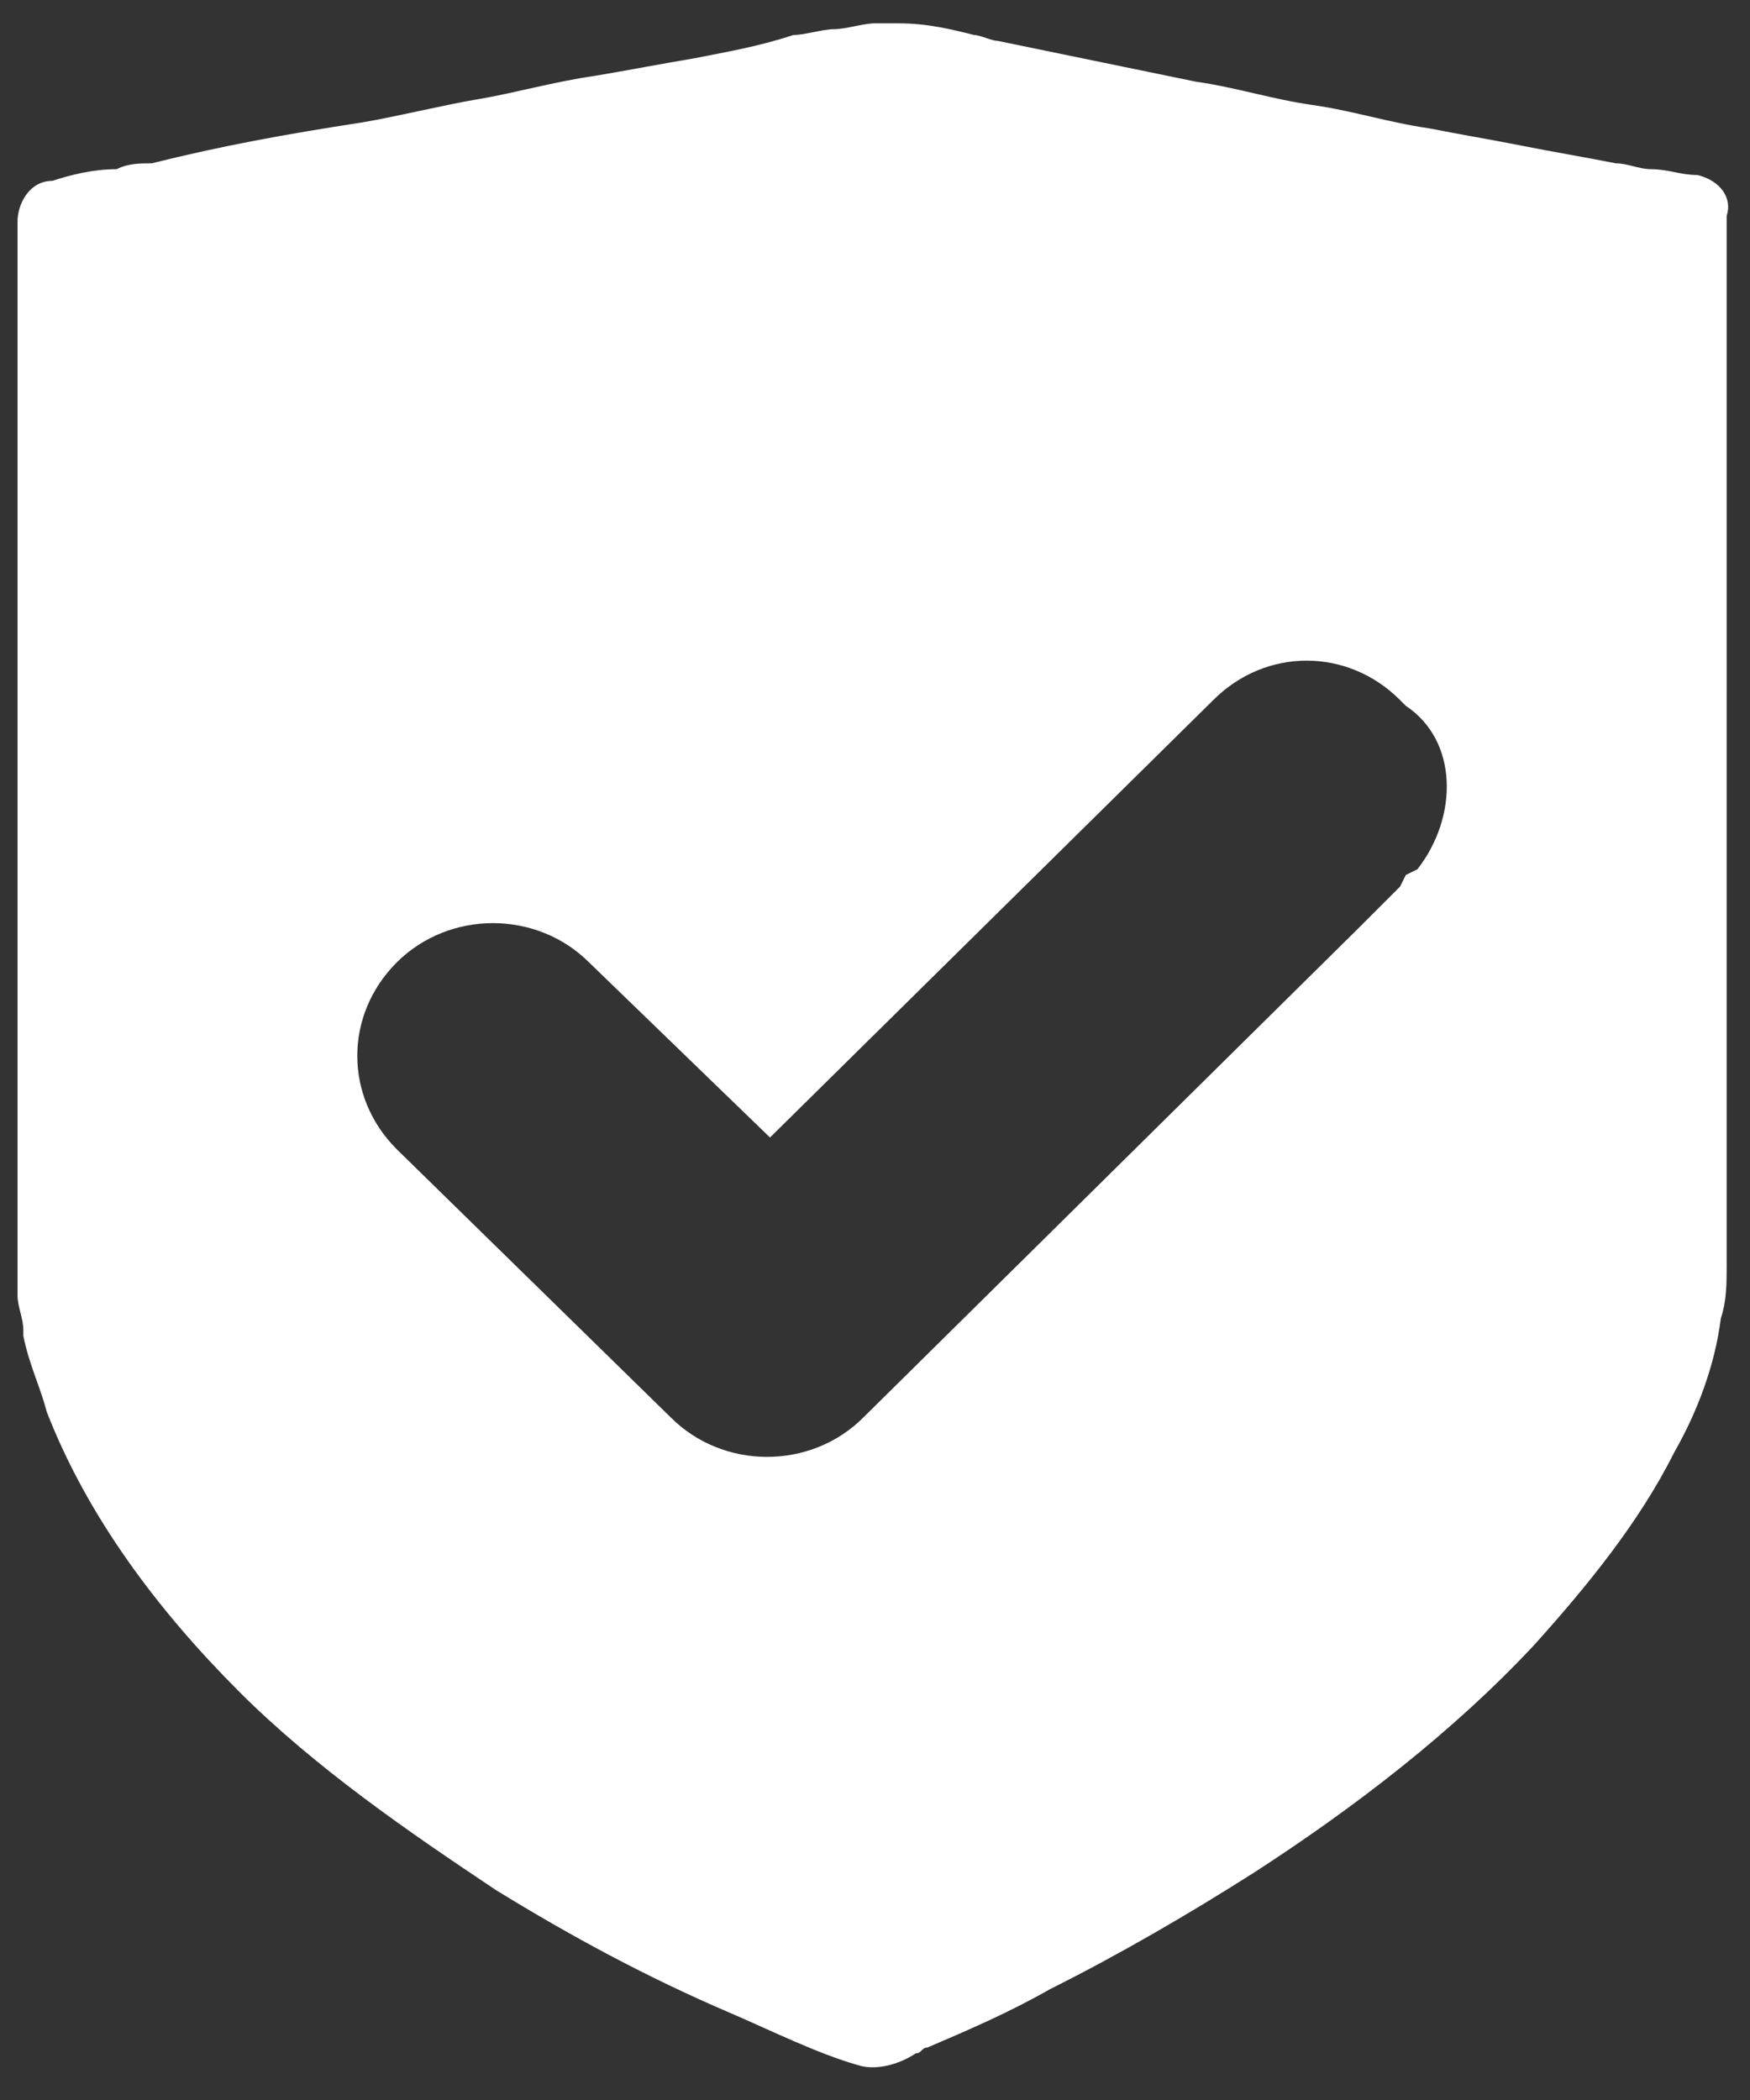 <?xml version="1.0" encoding="utf-8"?>
<!-- Generator: Adobe Illustrator 27.9.3, SVG Export Plug-In . SVG Version: 9.03 Build 53313)  -->
<svg version="1.1" id="Layer_1" xmlns="http://www.w3.org/2000/svg" xmlns:xlink="http://www.w3.org/1999/xlink" x="0px" y="0px"
	 viewBox="0 0 30 36" style="enable-background:new 0 0 30 36;" xml:space="preserve">
<rect x="0" y="0" width="30" height="36" fill="#333333" stroke="none"/>
<style type="text/css">
	.st0{fill:#FFFFFF;}
</style>
<path class="st0" d="M29.1,3c-0.3,0-0.5-0.1-0.8-0.1c-0.2,0-0.4-0.1-0.6-0.1c-0.5-0.1-1.1-0.2-1.6-0.3c-0.5-0.1-1.1-0.2-1.6-0.3
	c-0.7-0.1-1.3-0.3-2-0.4c-0.7-0.1-1.3-0.3-2-0.4l-3.4-0.7c-0.1,0-0.3-0.1-0.4-0.1c-0.4-0.1-0.8-0.2-1.3-0.2c0,0,0,0,0,0c0,0,0,0,0,0
	c-0.1,0-0.1,0-0.2,0h0c-0.1,0-0.2,0-0.2,0c-0.2,0-0.5,0.1-0.7,0.1c-0.2,0-0.5,0.1-0.7,0.1C13,0.8,12.4,0.9,11.9,1
	c-0.6,0.1-1.1,0.2-1.7,0.3c-0.7,0.1-1.4,0.3-2,0.4s-1.4,0.3-2,0.4C4.9,2.3,3.8,2.5,2.6,2.8C2.4,2.8,2.2,2.8,2,2.9
	C1.6,2.9,1.2,3,0.9,3.1c0,0,0,0,0,0C0.5,3.1,0.3,3.5,0.3,3.8v17.8c0,0.1,0,0.1,0,0.2c0,0.1,0,0.3,0,0.4c0,0.2,0.1,0.4,0.1,0.6
	c0,0,0,0.1,0,0.1c0.1,0.5,0.3,0.9,0.4,1.3c0.7,1.8,1.9,3.4,3.3,4.8c1.3,1.3,2.9,2.4,4.4,3.4c1.3,0.8,2.6,1.5,4,2.1
	c0.7,0.3,1.5,0.7,2.2,0.9c0.3,0.1,0.7,0,1-0.2c0.1,0,0.1-0.1,0.2-0.1c0.7-0.3,1.4-0.6,2.1-1c1.2-0.6,2.4-1.3,3.5-2
	c1.7-1.1,3.4-2.4,4.8-3.9c0.9-1,1.8-2.1,2.4-3.3c0.4-0.7,0.7-1.5,0.8-2.3c0.1-0.3,0.1-0.6,0.1-0.9c0-0.6,0-1.2,0-1.8V3.7
	C29.7,3.4,29.5,3.1,29.1,3z M24.3,14.9L24.3,14.9L24.3,14.9L24.1,15L24,15.2l-0.2,0.2l-0.5,0.5l-8.5,8.4c-0.9,0.9-2.4,0.9-3.3,0
	l-4.7-4.6c-0.9-0.9-0.9-2.3,0-3.2c0.9-0.9,2.4-0.9,3.3,0l3.1,3l7.6-7.5c0.9-0.9,2.3-0.9,3.2,0l0.1,0.1C25,12.7,25,14,24.3,14.9z"/>
</svg>
